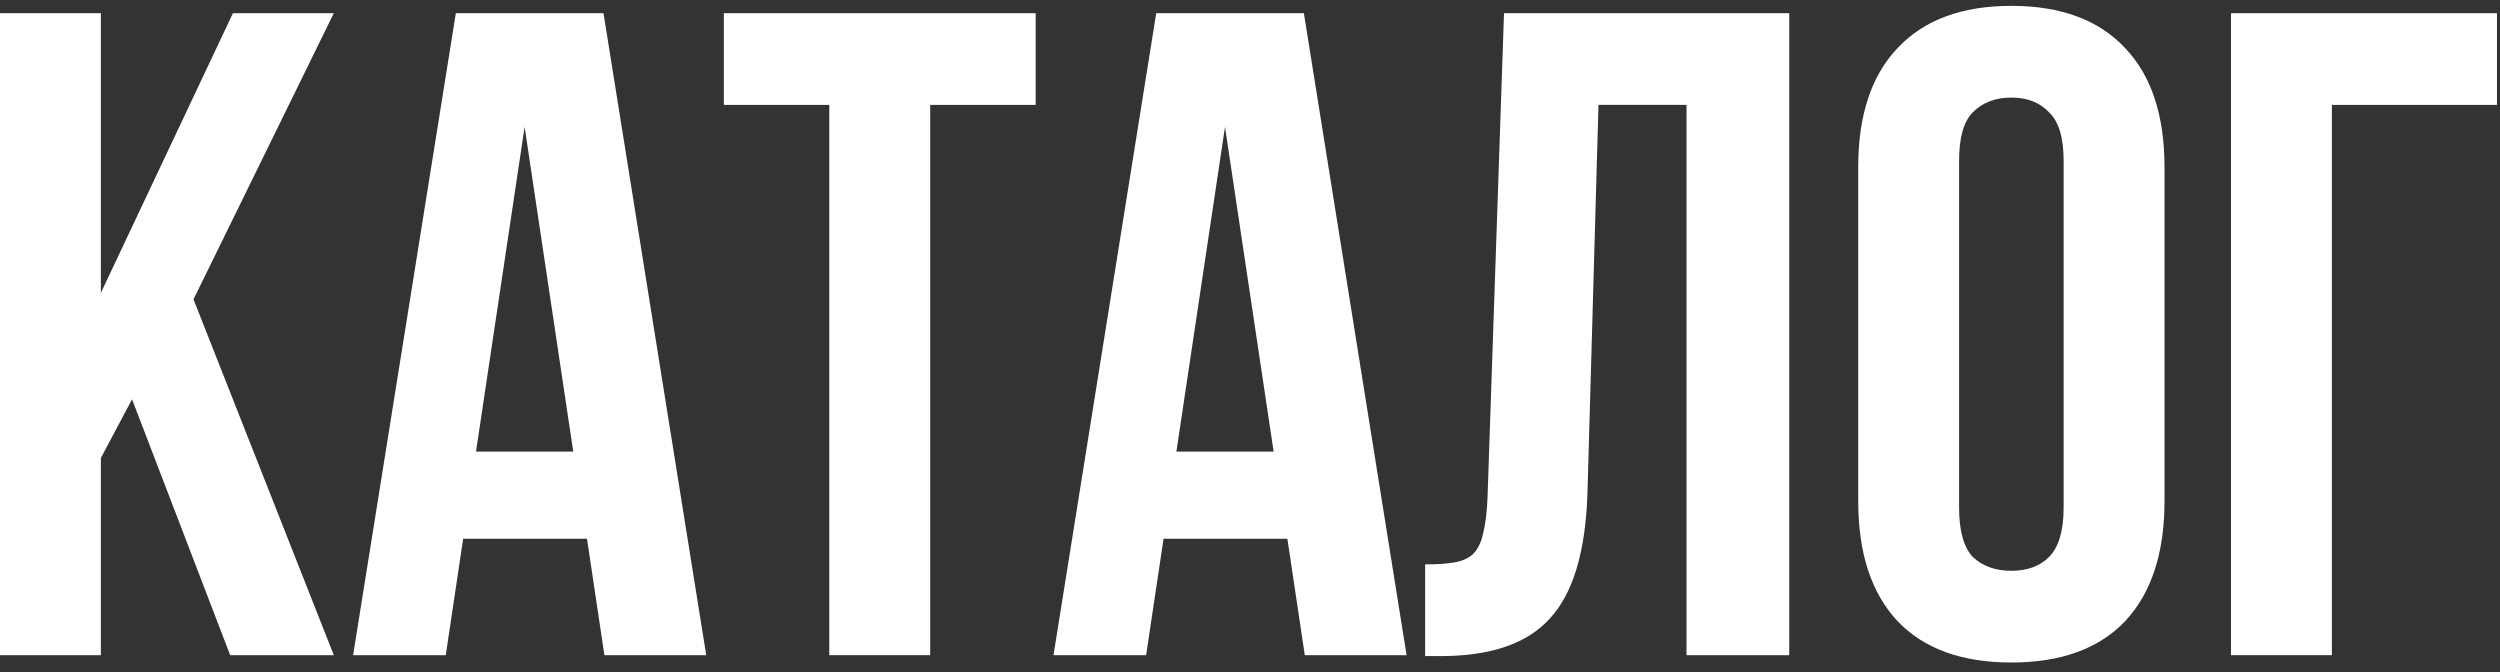<?xml version="1.0" encoding="UTF-8"?> <svg xmlns="http://www.w3.org/2000/svg" width="145" height="39" viewBox="0 0 145 39" fill="none"><rect x="0" y="0" width="145" height="39" fill="#333333" stroke="none"/><path d="M7.659 23.159L5.85 26.564V38H-0.001V0.765H5.85V16.989L13.51 0.765H19.361L11.223 17.361L19.361 38H13.35L7.659 23.159Z" fill="white"></path><path d="M40.961 38H35.056L34.045 31.245H26.864L25.854 38H20.481L26.439 0.765H35.003L40.961 38ZM27.609 26.191H33.248L30.428 7.361L27.609 26.191Z" fill="white"></path><path d="M41.983 0.765H60.069V6.084H53.952V38H48.1V6.084H41.983V0.765Z" fill="white"></path><path d="M81.582 38H75.678L74.667 31.245H67.486L66.476 38H61.103L67.061 0.765H75.625L81.582 38ZM68.231 26.191H73.87L71.05 7.361L68.231 26.191Z" fill="white"></path><path d="M82.658 32.734C83.332 32.734 83.882 32.699 84.307 32.628C84.768 32.557 85.141 32.397 85.424 32.149C85.708 31.865 85.903 31.475 86.01 30.979C86.151 30.447 86.24 29.755 86.275 28.904L87.233 0.765H103.776V38H97.818V6.084H92.712L92.073 28.585C91.967 31.989 91.24 34.418 89.892 35.872C88.58 37.326 86.471 38.053 83.563 38.053H82.658V32.734Z" fill="white"></path><path d="M113.627 29.436C113.627 30.784 113.893 31.741 114.425 32.308C114.992 32.84 115.737 33.106 116.659 33.106C117.581 33.106 118.308 32.84 118.84 32.308C119.407 31.741 119.691 30.784 119.691 29.436V9.329C119.691 7.982 119.407 7.042 118.84 6.51C118.308 5.943 117.581 5.659 116.659 5.659C115.737 5.659 114.992 5.943 114.425 6.51C113.893 7.042 113.627 7.982 113.627 9.329V29.436ZM107.776 9.702C107.776 6.687 108.538 4.382 110.063 2.786C111.588 1.155 113.786 0.34 116.659 0.34C119.531 0.34 121.73 1.155 123.255 2.786C124.78 4.382 125.542 6.687 125.542 9.702V29.064C125.542 32.078 124.78 34.401 123.255 36.032C121.73 37.628 119.531 38.426 116.659 38.426C113.786 38.426 111.588 37.628 110.063 36.032C108.538 34.401 107.776 32.078 107.776 29.064V9.702Z" fill="white"></path><path d="M129.398 38V0.765H144.824V6.084H135.249V38H129.398Z" fill="white"></path></svg> 